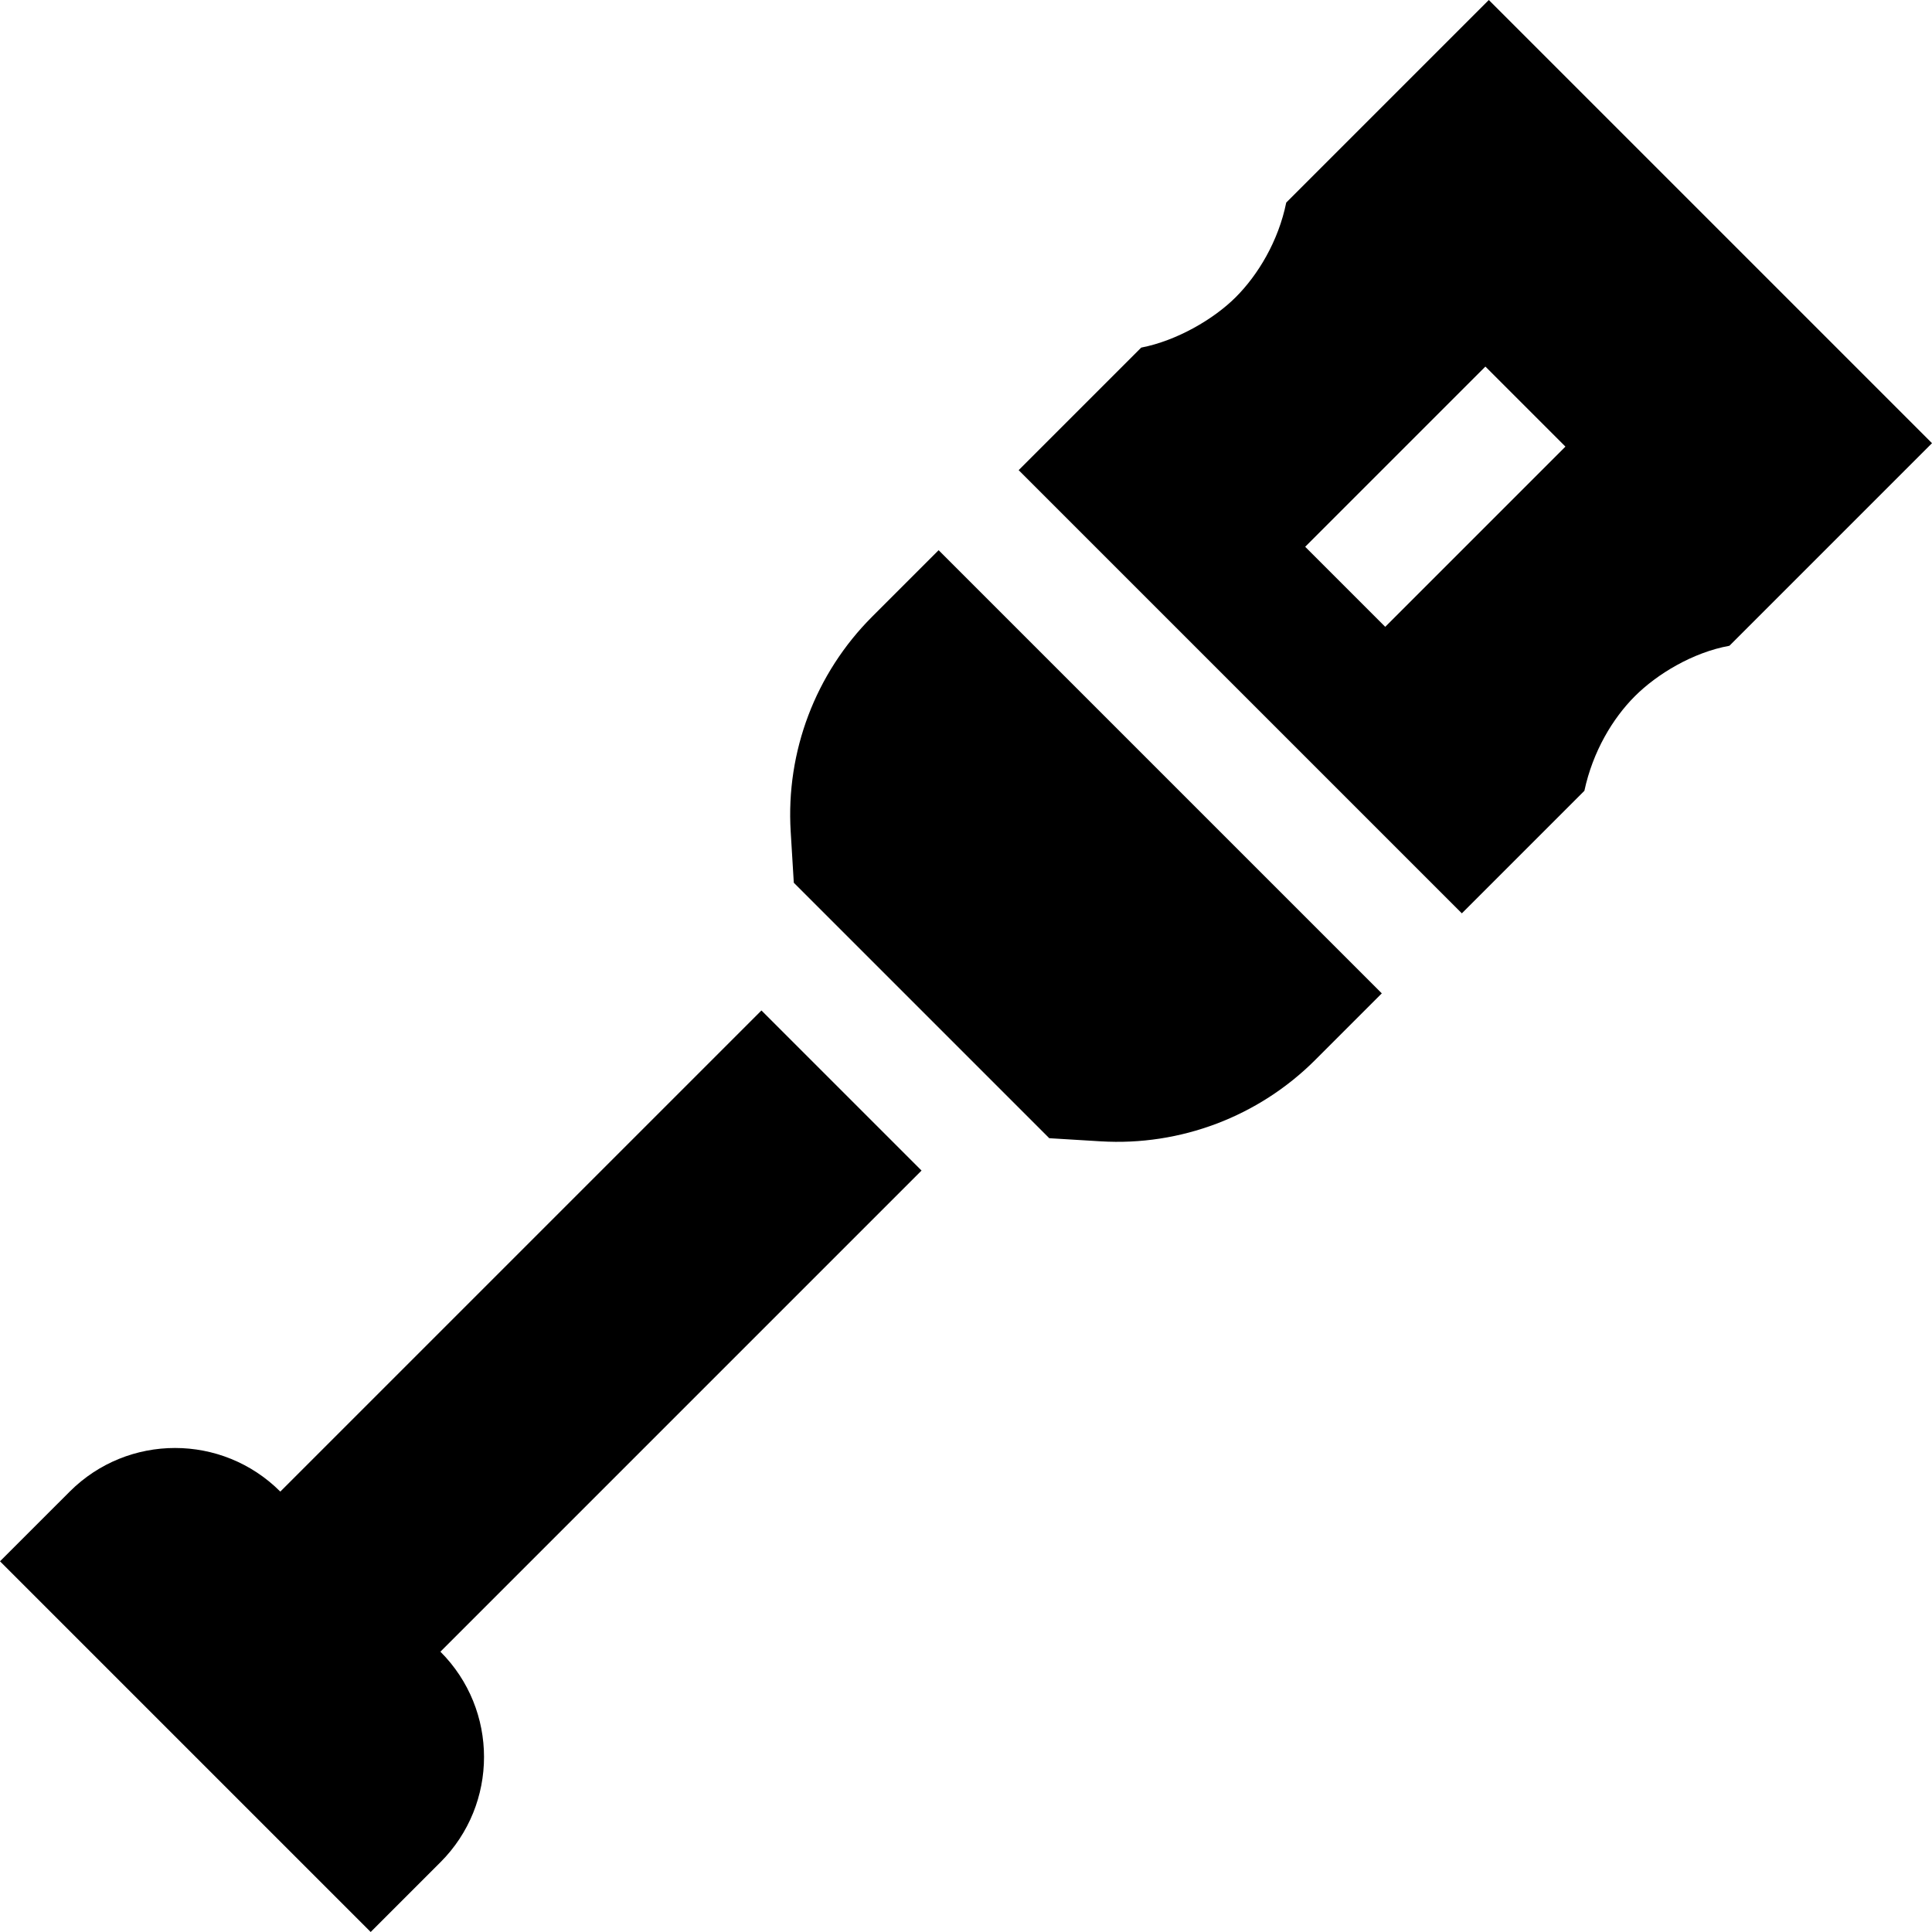 <svg xmlns="http://www.w3.org/2000/svg" id="Capa_1" viewBox="0 0 512 512"><g><path d="m512 117.446-117.446-117.446-53.69 53.69c-2.074 10.234-7.492 19.18-13.371 25.059s-15.68 11.552-25.059 13.371l-32.477 32.477 117.446 117.446 32.477-32.477c2.224-10.397 7.492-19.18 13.371-25.059s15.359-11.611 25.059-13.371zm-144.899 48.666-21.213-21.213 47.756-47.756 21.213 21.213z"></path><path d="m74.285 395.289c-15.411-15.411-40.398-15.411-55.809 0l-18.476 18.475 98.236 98.236 18.476-18.476c15.411-15.411 15.411-40.398 0-55.809l127.506-127.506-42.426-42.426z"></path><path d="m348.553 280.893 17.638-17.638-117.446-117.445-17.638 17.638c-14.992 14.992-22.853 35.728-21.567 56.892l.826 13.593 67.703 67.703 13.592.826c21.163 1.284 41.899-6.577 56.892-21.569z"></path></g><g></g><g></g><g></g><g></g><g></g><g></g><g></g><g></g><g></g><g></g><g></g><g></g><g></g><g></g><g></g></svg>